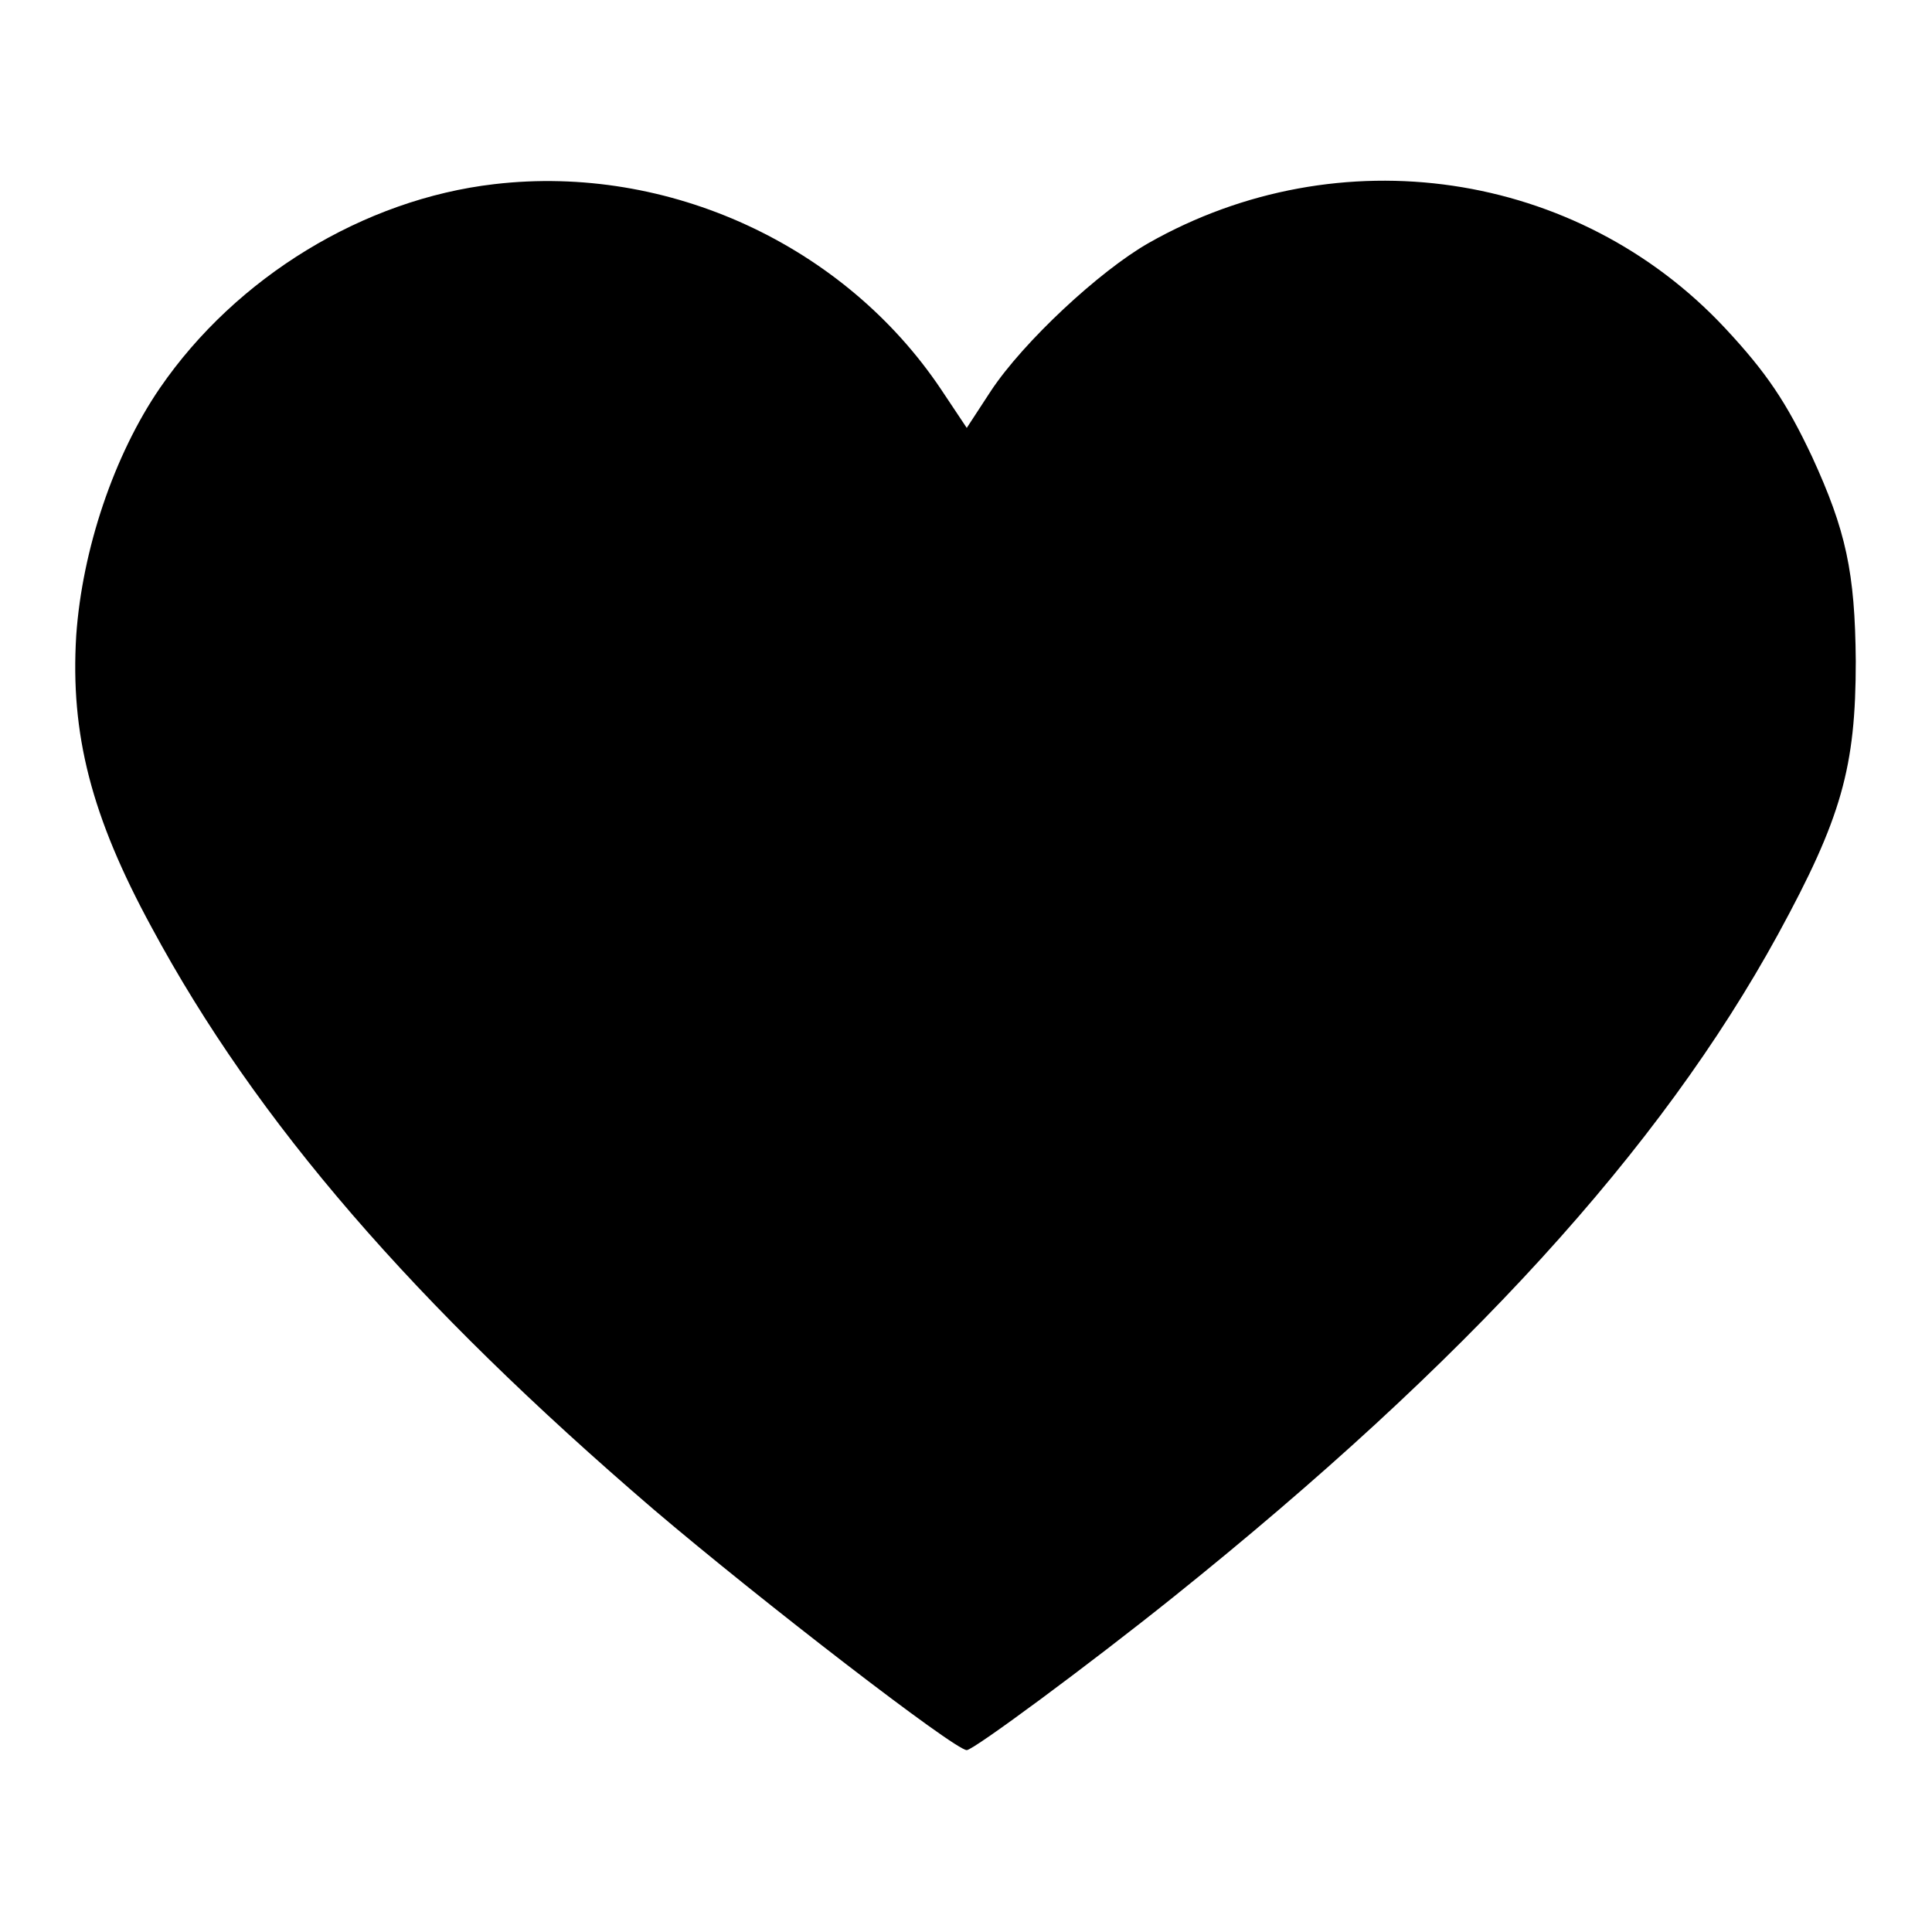 <?xml version="1.0" encoding="utf-8"?>
<!-- Svg Vector Icons : http://www.onlinewebfonts.com/icon -->
<!DOCTYPE svg PUBLIC "-//W3C//DTD SVG 1.1//EN" "http://www.w3.org/Graphics/SVG/1.1/DTD/svg11.dtd">
<svg version="1.1" xmlns="http://www.w3.org/2000/svg" xmlns:xlink="http://www.w3.org/1999/xlink" x="0px" y="0px" viewBox="0 0 256 256" enable-background="new 0 0 256 256" xml:space="preserve">
<g><g><g><path fill="#000000" d="M65.5,24.4c-17.3,2-34.2,12.3-44.3,27c-6.1,8.9-10.3,21.4-11.1,32.8c-0.8,13.1,2,24,10,38.7c13.9,25.8,34.8,49.9,66.5,77.1c14.1,12,39.9,31.9,41.5,31.9c0.9,0,16.3-11.4,27.4-20.3c38.9-31.2,64.5-59.3,80.1-87.8c8.4-15.4,10.3-22.1,10.3-36.2c-0.1-11.8-1.3-17.3-5.8-27.1c-3.4-7.2-6-11.1-11.5-17c-19.6-21-51.2-25.6-76.4-11.3c-6.5,3.7-16.6,13.1-20.9,19.6l-3.2,4.9l-3.4-5.1C111.9,32.5,88.6,21.7,65.5,24.4z"/></g></g></g>
</svg>